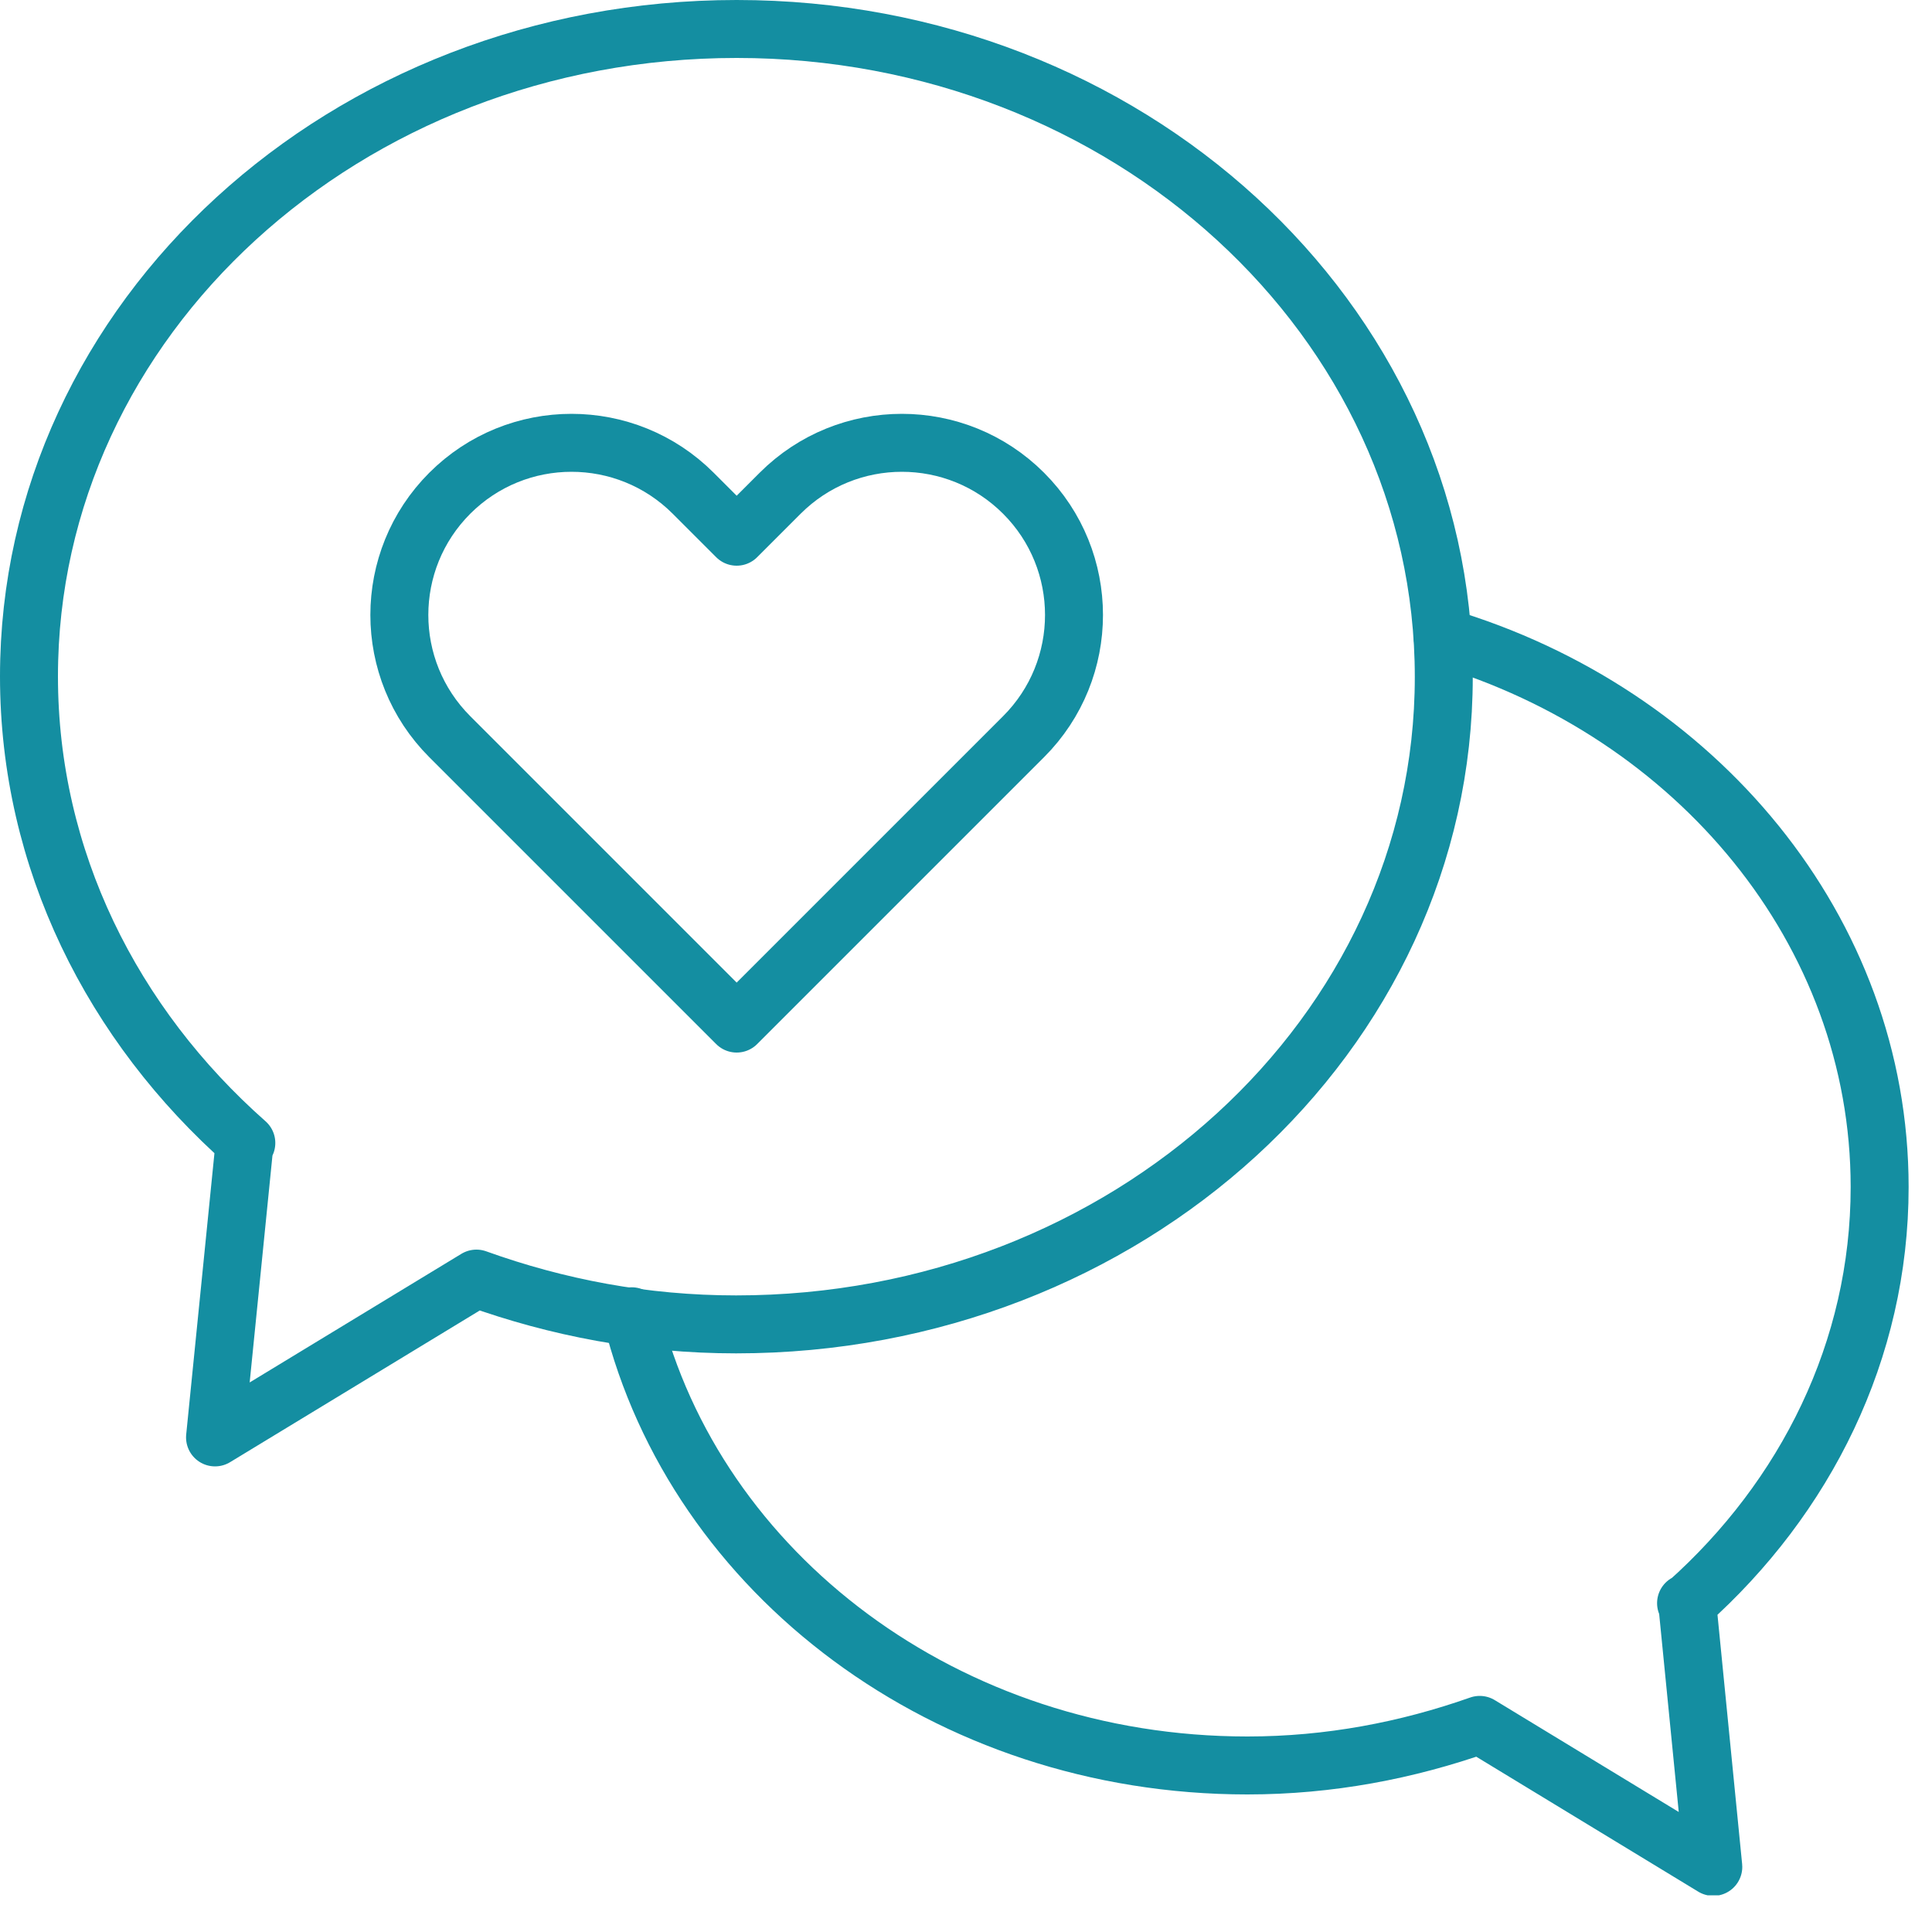<svg width="50" height="50" viewBox="0 0 50 50" fill="none" xmlns="http://www.w3.org/2000/svg">
<g clip-path="url(#clip0_2004_170)">
<path d="M19.065 0.75C8.94 0.75 0.75 8.25 0.75 17.505C0.75 22.245 2.91 26.52 6.375 29.58H6.33L5.565 37.2L12.33 33.09C14.415 33.84 16.665 34.275 19.05 34.275C29.16 34.275 37.365 26.775 37.365 17.52C37.365 8.265 29.175 0.75 19.065 0.75Z" stroke="#148EA1" stroke-width="1.5" stroke-linecap="round" stroke-linejoin="round"/>
<path d="M37.335 16.485C43.89 18.435 48.645 24.075 48.645 30.72C48.645 34.95 46.725 38.76 43.665 41.49M43.665 41.49H43.635M43.665 41.49L44.34 48.315L38.295 44.64C36.42 45.3 34.41 45.69 32.28 45.69C24.495 45.69 18 40.725 16.35 34.065" stroke="#148EA1" stroke-width="1.5" stroke-linecap="round" stroke-linejoin="round"/>
<path d="M19.065 26.49L11.64 19.065C9.9 17.325 9.9 14.505 11.64 12.765C13.38 11.025 16.2 11.025 17.94 12.765L19.065 13.89L20.19 12.765C21.93 11.025 24.75 11.025 26.49 12.765C28.23 14.505 28.23 17.325 26.49 19.065L19.065 26.49Z" stroke="#148EA1" stroke-width="1.5" stroke-linecap="round" stroke-linejoin="round"/>
</g>
<defs>
<clipPath id="clip0_2004_170">
<rect width="49.395" height="49.05" fill="white"/>
</clipPath>
</defs>
</svg>
